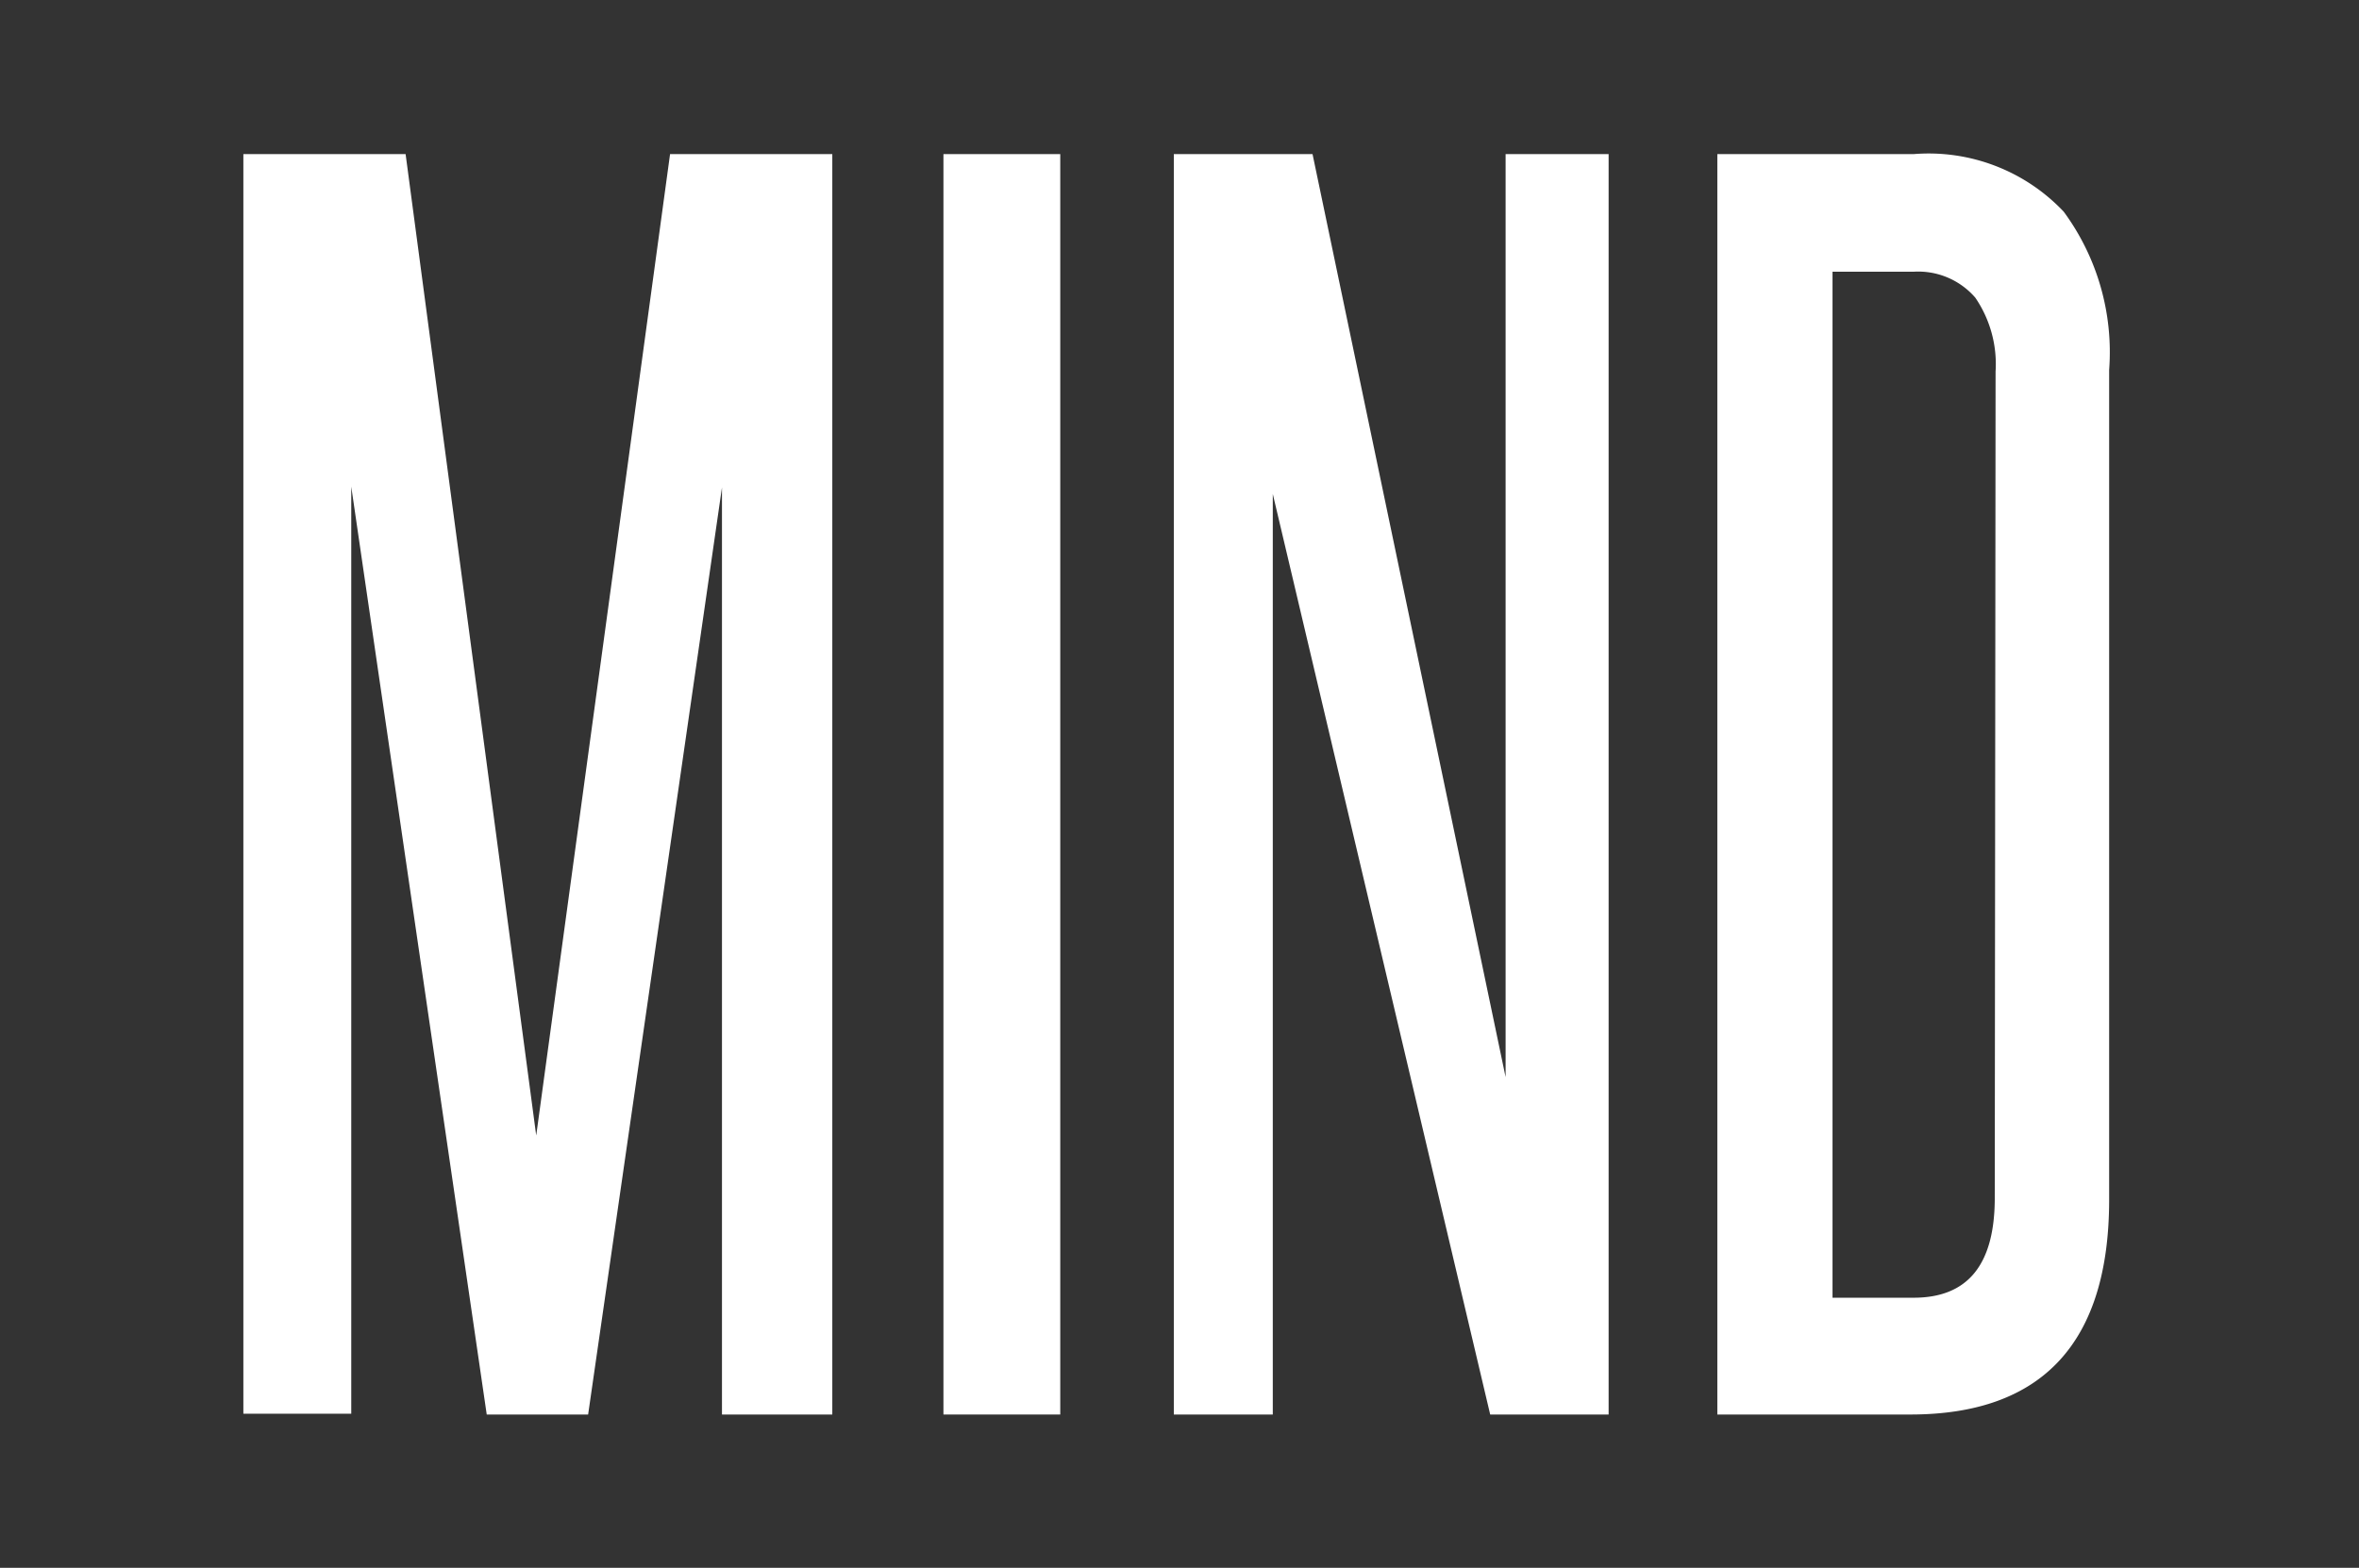 <svg xmlns="http://www.w3.org/2000/svg" width="29.08" height="19.33" viewBox="0 0 29.08 19.33"><rect x="0" y="0" width="29.08" height="19.33" fill="#333333" stroke="none"/><defs><style>.cls-1{fill:#fff;}</style></defs><title>Mind-Text</title><g id="Layer_2" data-name="Layer 2"><path class="cls-1" d="M8.9,17.44V12.73c0-1.14,0-2.26,0-3.36s0-2.21,0-3.36L7.25,17.44H6L4.33,6q0,1.73,0,3.36c0,1.1,0,2.22,0,3.36v4.71H3V1.9H5L6.61,14,8.26,1.9h2V17.44Z"/><path class="cls-1" d="M11.63,17.44V1.9h1.44V17.44Z"/><path class="cls-1" d="M18.37,17.44,15.69,6.09c0,1.18,0,2.33,0,3.44v7.91H14.47V1.9h1.71l2.38,11.38c0-1.07,0-2.11,0-3.14V1.9h1.27V17.44Z"/><path class="cls-1" d="M21.17,17.44V1.9h2.42a2.29,2.29,0,0,1,1.85.71A2.92,2.92,0,0,1,26,4.56V14.79c0,1.76-.82,2.65-2.45,2.65ZM24.6,4.58a1.45,1.45,0,0,0-.25-.91.93.93,0,0,0-.76-.32h-1V16h1c.67,0,1-.41,1-1.23Z"/></g></svg>